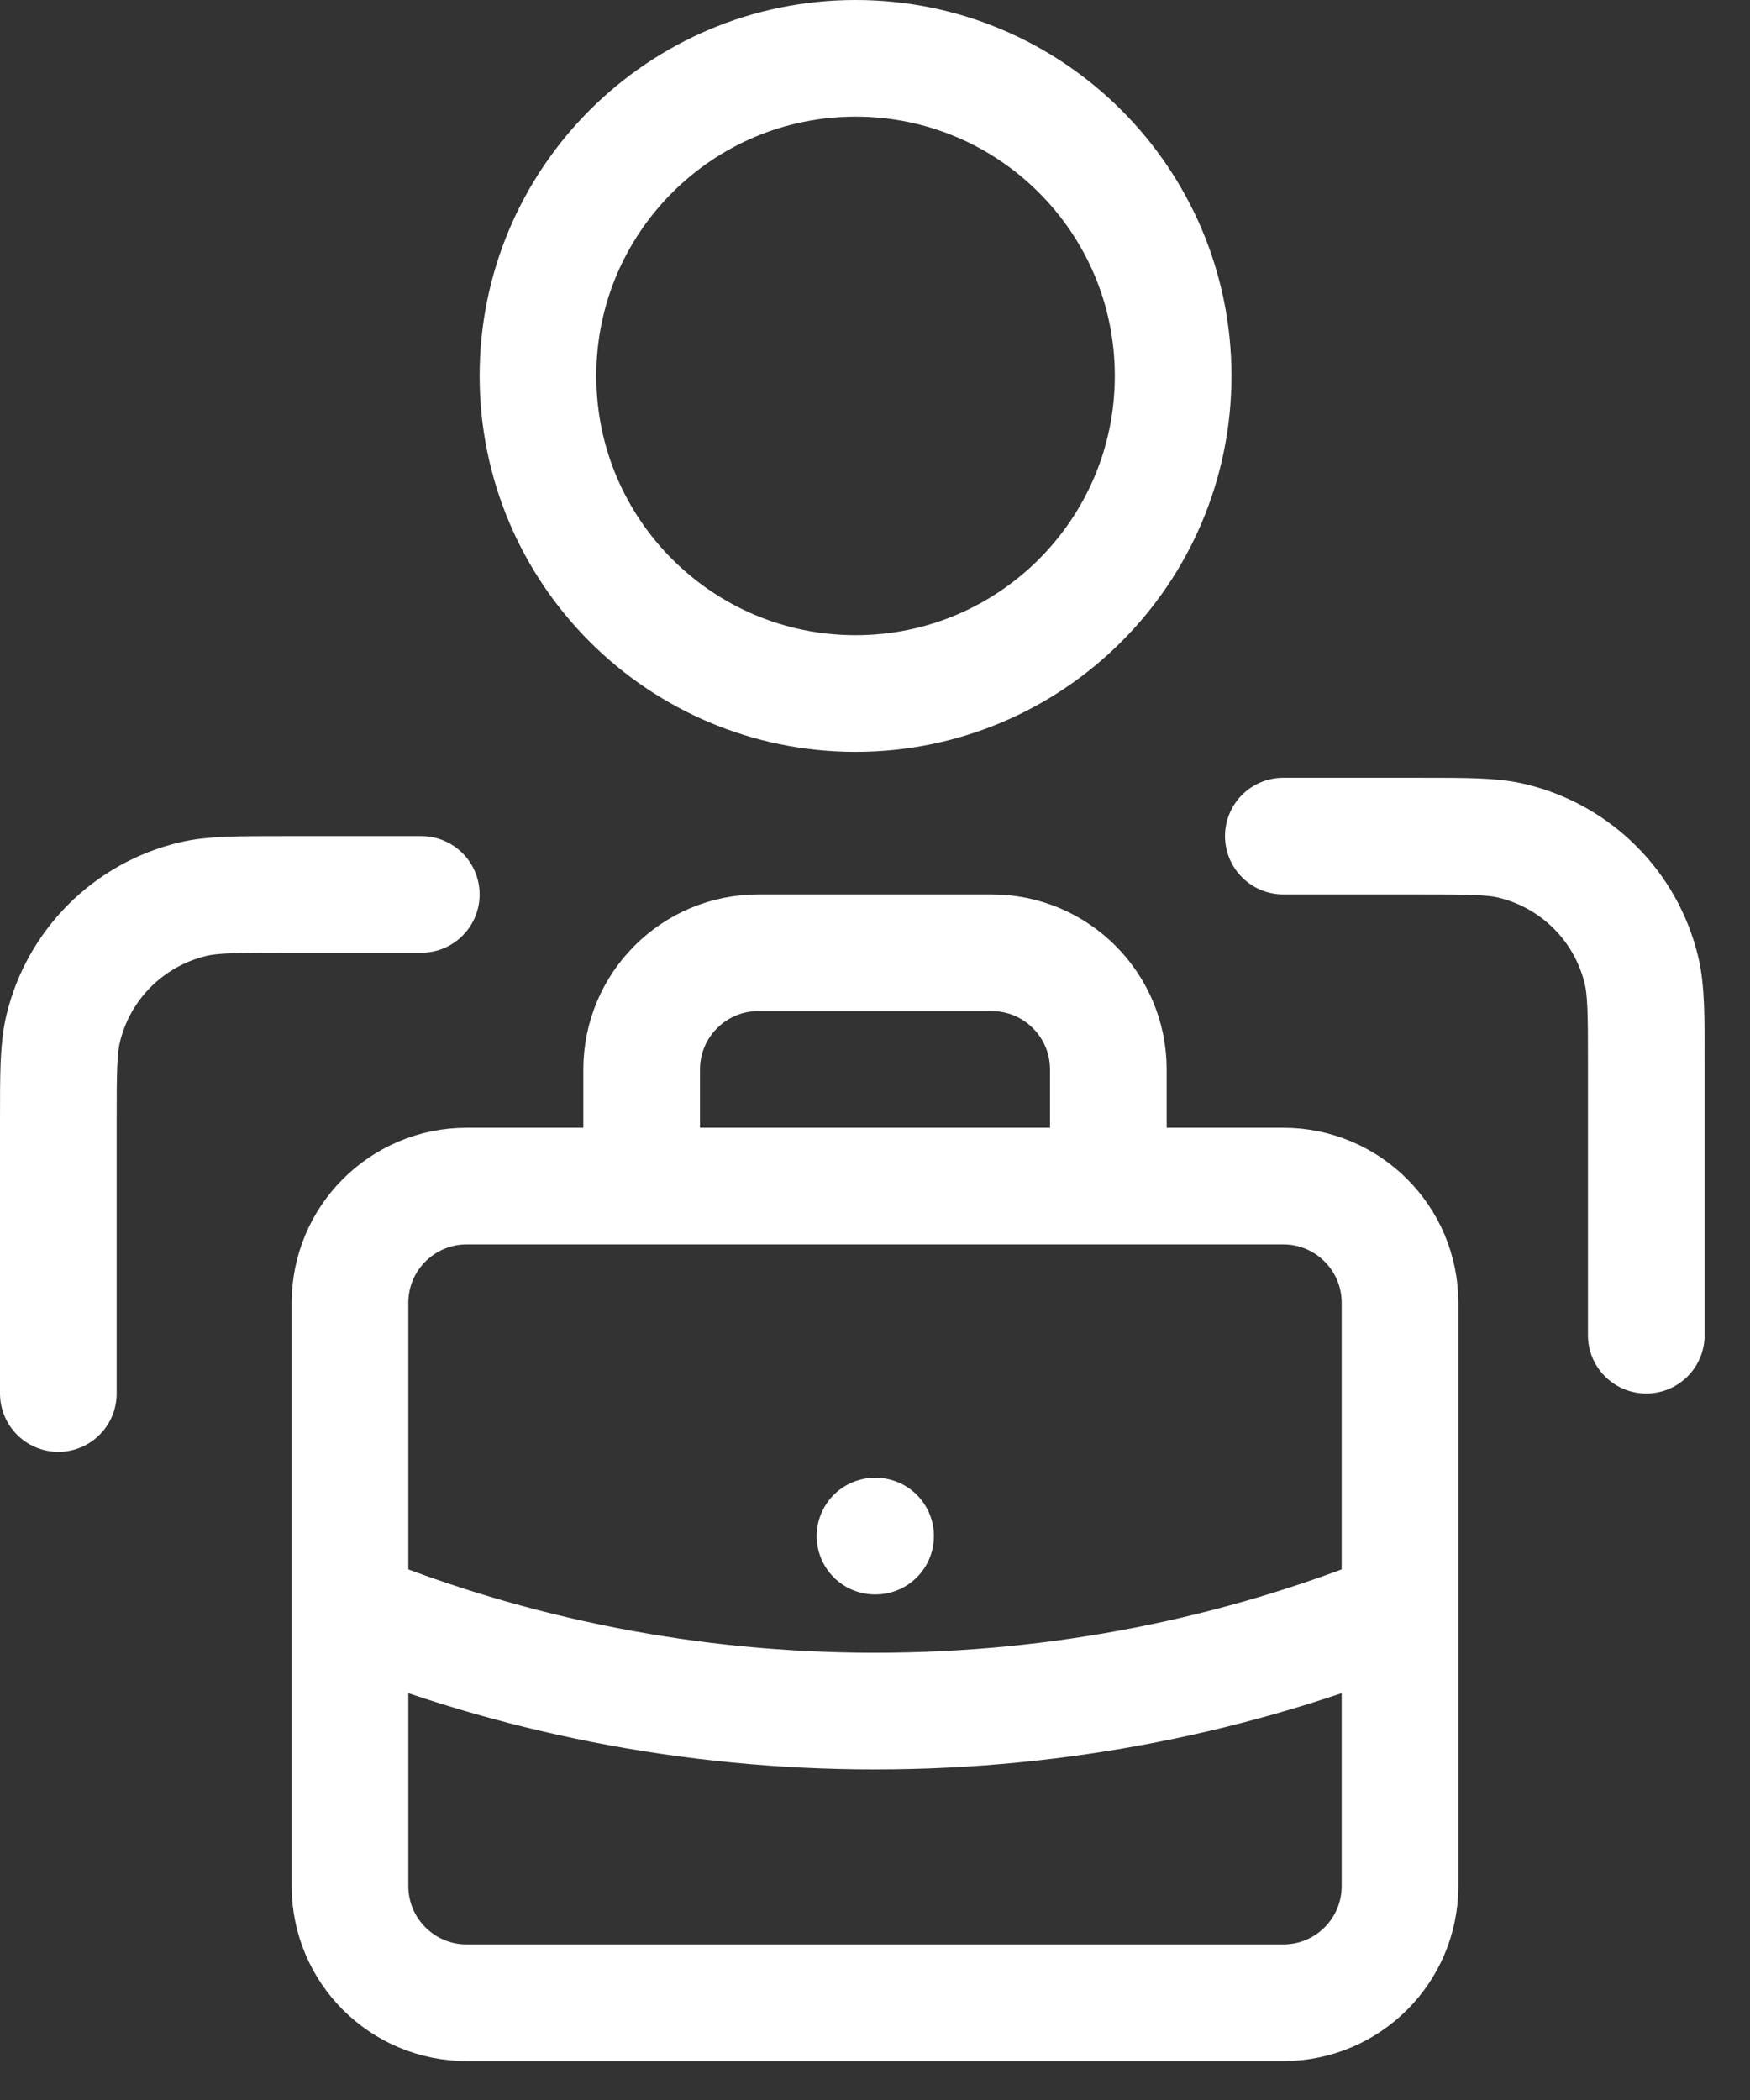 <?xml version="1.0" encoding="UTF-8"?>
<svg xmlns="http://www.w3.org/2000/svg" width="30" height="36" viewBox="0 0 30 36" fill="none">
  <rect x="0" y="0" width="30" height="36" fill="#333333" stroke="none"/>
  <path d="M1 23.889V19.233C1 18.397 1 17.978 1.083 17.633C1.346 16.536 2.203 15.68 3.3 15.416C3.645 15.333 4.063 15.333 4.9 15.333H7.222" stroke="white" stroke-width="2" stroke-linecap="round" stroke-linejoin="round"></path>
  <path d="M28.222 22.889V18.233C28.222 17.397 28.222 16.978 28.139 16.633C27.876 15.536 27.02 14.68 25.922 14.416C25.577 14.333 25.159 14.333 24.322 14.333H22" stroke="white" stroke-width="2" stroke-linecap="round" stroke-linejoin="round"></path>
  <path d="M24 27.589C21.221 28.714 18.183 29.333 15 29.333C11.817 29.333 8.779 28.714 6 27.589M19 20.333V18.333C19 17.229 18.105 16.333 17 16.333H13C11.895 16.333 11 17.229 11 18.333V20.333M15 26.333H15.01M8 34.333H22C23.105 34.333 24 33.438 24 32.333V22.333C24 21.229 23.105 20.333 22 20.333H8C6.895 20.333 6 21.229 6 22.333V32.333C6 33.438 6.895 34.333 8 34.333Z" stroke="white" stroke-width="2" stroke-linecap="round" stroke-linejoin="round"></path>
  <path d="M20.111 6.444C20.111 9.451 17.674 11.889 14.667 11.889C11.66 11.889 9.222 9.451 9.222 6.444C9.222 3.438 11.66 1 14.667 1C17.674 1 20.111 3.438 20.111 6.444Z" stroke="white" stroke-width="2"></path>
</svg>
